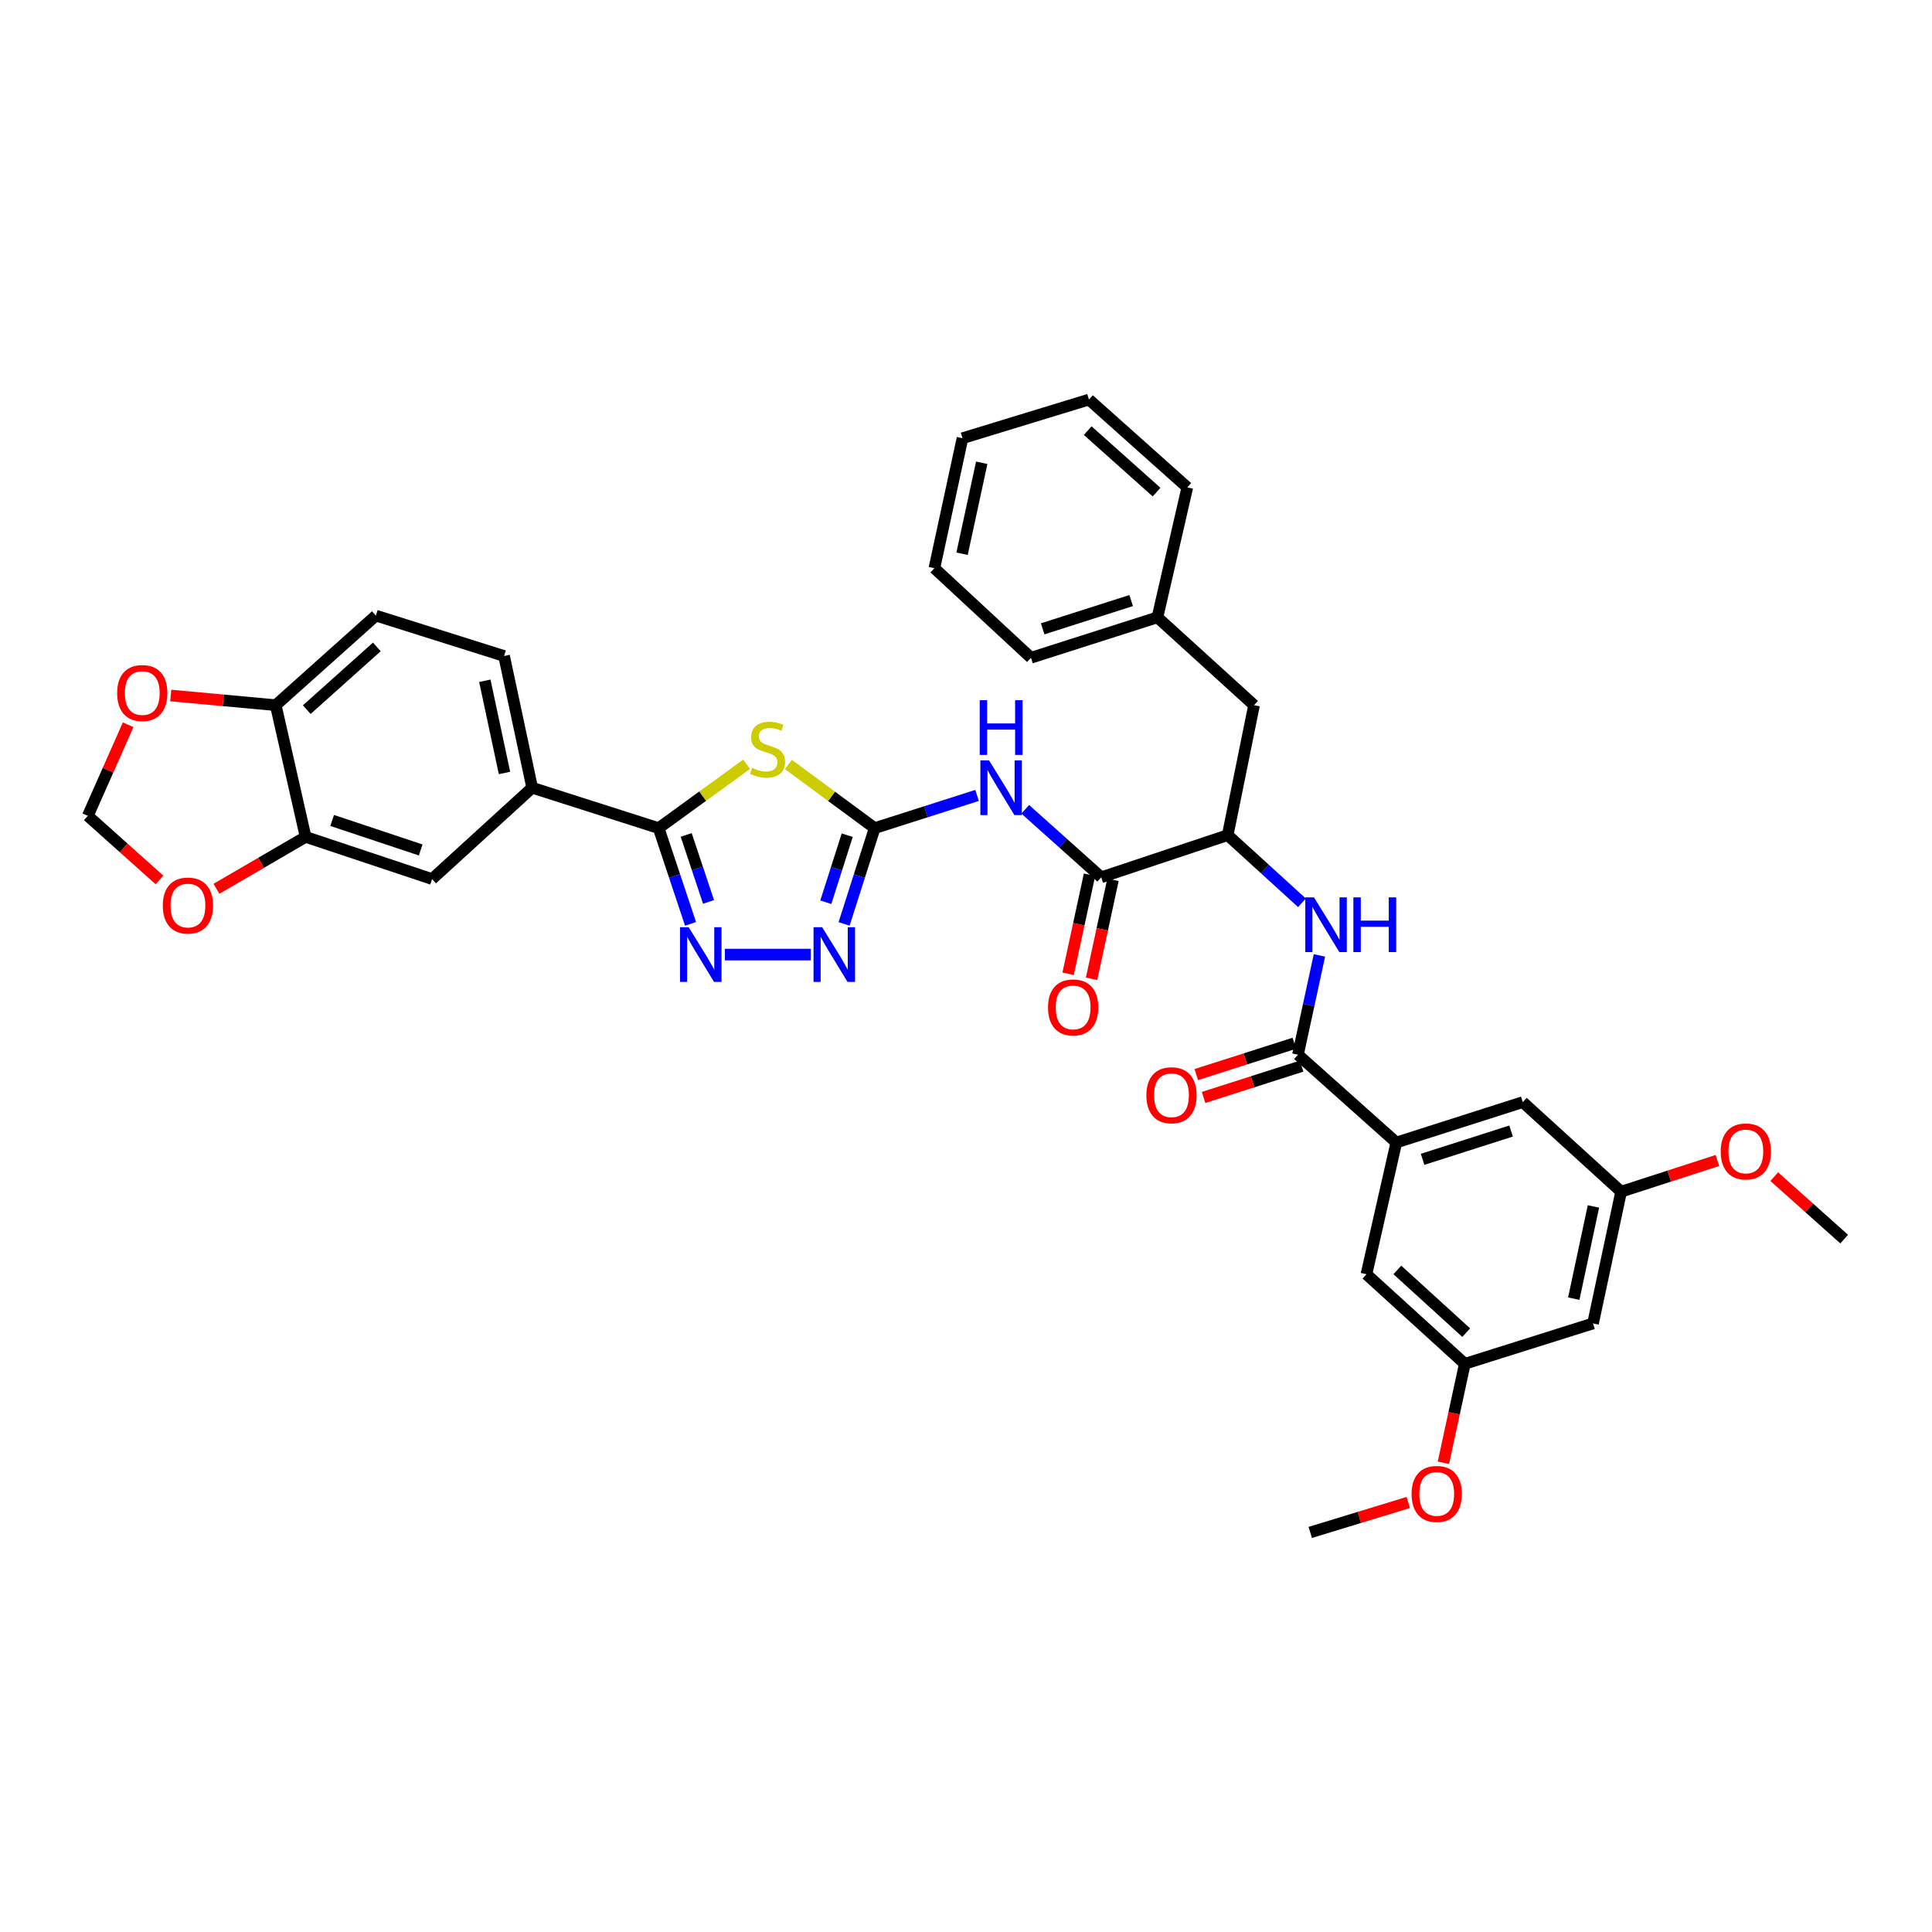 <?xml version='1.0' encoding='iso-8859-1'?>
<svg version='1.1' baseProfile='full'
              xmlns='http://www.w3.org/2000/svg'
                      xmlns:rdkit='http://www.rdkit.org/xml'
                      xmlns:xlink='http://www.w3.org/1999/xlink'
                  xml:space='preserve'
width='1000px' height='1000px' viewBox='0 0 1000 1000'>
<!-- END OF HEADER -->
<rect style='opacity:1.0;fill:#FFFFFF;stroke:none' width='1000' height='1000' x='0' y='0'> </rect>
<path class='bond-0' d='M 673.9,467.285 L 654.678,449.777' style='fill:none;fill-rule:evenodd;stroke:#0000FF;stroke-width:6px;stroke-linecap:butt;stroke-linejoin:miter;stroke-opacity:1' />
<path class='bond-0' d='M 654.678,449.777 L 635.455,432.269' style='fill:none;fill-rule:evenodd;stroke:#000000;stroke-width:6px;stroke-linecap:butt;stroke-linejoin:miter;stroke-opacity:1' />
<path class='bond-1' d='M 682.929,494.516 L 677.376,520.213' style='fill:none;fill-rule:evenodd;stroke:#0000FF;stroke-width:6px;stroke-linecap:butt;stroke-linejoin:miter;stroke-opacity:1' />
<path class='bond-1' d='M 677.376,520.213 L 671.822,545.911' style='fill:none;fill-rule:evenodd;stroke:#000000;stroke-width:6px;stroke-linecap:butt;stroke-linejoin:miter;stroke-opacity:1' />
<path class='bond-2' d='M 722.729,591.366 L 788.182,570.457' style='fill:none;fill-rule:evenodd;stroke:#000000;stroke-width:6px;stroke-linecap:butt;stroke-linejoin:miter;stroke-opacity:1' />
<path class='bond-2' d='M 736.326,600.062 L 782.144,585.425' style='fill:none;fill-rule:evenodd;stroke:#000000;stroke-width:6px;stroke-linecap:butt;stroke-linejoin:miter;stroke-opacity:1' />
<path class='bond-3' d='M 722.729,591.366 L 707.271,659.545' style='fill:none;fill-rule:evenodd;stroke:#000000;stroke-width:6px;stroke-linecap:butt;stroke-linejoin:miter;stroke-opacity:1' />
<path class='bond-4' d='M 722.729,591.366 L 671.822,545.911' style='fill:none;fill-rule:evenodd;stroke:#000000;stroke-width:6px;stroke-linecap:butt;stroke-linejoin:miter;stroke-opacity:1' />
<path class='bond-5' d='M 669.932,539.994 L 644.561,548.099' style='fill:none;fill-rule:evenodd;stroke:#000000;stroke-width:6px;stroke-linecap:butt;stroke-linejoin:miter;stroke-opacity:1' />
<path class='bond-5' d='M 644.561,548.099 L 619.189,556.203' style='fill:none;fill-rule:evenodd;stroke:#FF0000;stroke-width:6px;stroke-linecap:butt;stroke-linejoin:miter;stroke-opacity:1' />
<path class='bond-5' d='M 673.711,551.827 L 648.34,559.931' style='fill:none;fill-rule:evenodd;stroke:#000000;stroke-width:6px;stroke-linecap:butt;stroke-linejoin:miter;stroke-opacity:1' />
<path class='bond-5' d='M 648.34,559.931 L 622.969,568.035' style='fill:none;fill-rule:evenodd;stroke:#FF0000;stroke-width:6px;stroke-linecap:butt;stroke-linejoin:miter;stroke-opacity:1' />
<path class='bond-6' d='M 788.182,570.457 L 839.089,616.816' style='fill:none;fill-rule:evenodd;stroke:#000000;stroke-width:6px;stroke-linecap:butt;stroke-linejoin:miter;stroke-opacity:1' />
<path class='bond-7' d='M 707.271,659.545 L 758.185,705.911' style='fill:none;fill-rule:evenodd;stroke:#000000;stroke-width:6px;stroke-linecap:butt;stroke-linejoin:miter;stroke-opacity:1' />
<path class='bond-7' d='M 723.271,657.316 L 758.911,689.773' style='fill:none;fill-rule:evenodd;stroke:#000000;stroke-width:6px;stroke-linecap:butt;stroke-linejoin:miter;stroke-opacity:1' />
<path class='bond-8' d='M 530.662,418.894 L 550.331,436.492' style='fill:none;fill-rule:evenodd;stroke:#0000FF;stroke-width:6px;stroke-linecap:butt;stroke-linejoin:miter;stroke-opacity:1' />
<path class='bond-8' d='M 550.331,436.492 L 570.001,454.089' style='fill:none;fill-rule:evenodd;stroke:#000000;stroke-width:6px;stroke-linecap:butt;stroke-linejoin:miter;stroke-opacity:1' />
<path class='bond-9' d='M 505.726,411.71 L 479.228,420.175' style='fill:none;fill-rule:evenodd;stroke:#0000FF;stroke-width:6px;stroke-linecap:butt;stroke-linejoin:miter;stroke-opacity:1' />
<path class='bond-9' d='M 479.228,420.175 L 452.73,428.639' style='fill:none;fill-rule:evenodd;stroke:#000000;stroke-width:6px;stroke-linecap:butt;stroke-linejoin:miter;stroke-opacity:1' />
<path class='bond-10' d='M 563.931,452.777 L 558.392,478.394' style='fill:none;fill-rule:evenodd;stroke:#000000;stroke-width:6px;stroke-linecap:butt;stroke-linejoin:miter;stroke-opacity:1' />
<path class='bond-10' d='M 558.392,478.394 L 552.852,504.011' style='fill:none;fill-rule:evenodd;stroke:#FF0000;stroke-width:6px;stroke-linecap:butt;stroke-linejoin:miter;stroke-opacity:1' />
<path class='bond-10' d='M 576.072,455.402 L 570.532,481.019' style='fill:none;fill-rule:evenodd;stroke:#000000;stroke-width:6px;stroke-linecap:butt;stroke-linejoin:miter;stroke-opacity:1' />
<path class='bond-10' d='M 570.532,481.019 L 564.993,506.637' style='fill:none;fill-rule:evenodd;stroke:#FF0000;stroke-width:6px;stroke-linecap:butt;stroke-linejoin:miter;stroke-opacity:1' />
<path class='bond-11' d='M 570.001,454.089 L 635.455,432.269' style='fill:none;fill-rule:evenodd;stroke:#000000;stroke-width:6px;stroke-linecap:butt;stroke-linejoin:miter;stroke-opacity:1' />
<path class='bond-12' d='M 375.191,494.093 L 419.665,494.093' style='fill:none;fill-rule:evenodd;stroke:#0000FF;stroke-width:6px;stroke-linecap:butt;stroke-linejoin:miter;stroke-opacity:1' />
<path class='bond-13' d='M 357.43,478.208 L 349.17,453.424' style='fill:none;fill-rule:evenodd;stroke:#0000FF;stroke-width:6px;stroke-linecap:butt;stroke-linejoin:miter;stroke-opacity:1' />
<path class='bond-13' d='M 349.17,453.424 L 340.91,428.639' style='fill:none;fill-rule:evenodd;stroke:#000000;stroke-width:6px;stroke-linecap:butt;stroke-linejoin:miter;stroke-opacity:1' />
<path class='bond-13' d='M 366.736,466.846 L 360.954,449.497' style='fill:none;fill-rule:evenodd;stroke:#0000FF;stroke-width:6px;stroke-linecap:butt;stroke-linejoin:miter;stroke-opacity:1' />
<path class='bond-13' d='M 360.954,449.497 L 355.172,432.147' style='fill:none;fill-rule:evenodd;stroke:#000000;stroke-width:6px;stroke-linecap:butt;stroke-linejoin:miter;stroke-opacity:1' />
<path class='bond-14' d='M 436.893,478.215 L 444.811,453.427' style='fill:none;fill-rule:evenodd;stroke:#0000FF;stroke-width:6px;stroke-linecap:butt;stroke-linejoin:miter;stroke-opacity:1' />
<path class='bond-14' d='M 444.811,453.427 L 452.73,428.639' style='fill:none;fill-rule:evenodd;stroke:#000000;stroke-width:6px;stroke-linecap:butt;stroke-linejoin:miter;stroke-opacity:1' />
<path class='bond-14' d='M 427.436,466.999 L 432.979,449.647' style='fill:none;fill-rule:evenodd;stroke:#0000FF;stroke-width:6px;stroke-linecap:butt;stroke-linejoin:miter;stroke-opacity:1' />
<path class='bond-14' d='M 432.979,449.647 L 438.522,432.296' style='fill:none;fill-rule:evenodd;stroke:#000000;stroke-width:6px;stroke-linecap:butt;stroke-linejoin:miter;stroke-opacity:1' />
<path class='bond-15' d='M 452.73,428.639 L 430.404,412.167' style='fill:none;fill-rule:evenodd;stroke:#000000;stroke-width:6px;stroke-linecap:butt;stroke-linejoin:miter;stroke-opacity:1' />
<path class='bond-15' d='M 430.404,412.167 L 408.078,395.695' style='fill:none;fill-rule:evenodd;stroke:#CCCC00;stroke-width:6px;stroke-linecap:butt;stroke-linejoin:miter;stroke-opacity:1' />
<path class='bond-16' d='M 386.454,395.58 L 363.682,412.11' style='fill:none;fill-rule:evenodd;stroke:#CCCC00;stroke-width:6px;stroke-linecap:butt;stroke-linejoin:miter;stroke-opacity:1' />
<path class='bond-16' d='M 363.682,412.11 L 340.91,428.639' style='fill:none;fill-rule:evenodd;stroke:#000000;stroke-width:6px;stroke-linecap:butt;stroke-linejoin:miter;stroke-opacity:1' />
<path class='bond-17' d='M 340.91,428.639 L 275.457,407.73' style='fill:none;fill-rule:evenodd;stroke:#000000;stroke-width:6px;stroke-linecap:butt;stroke-linejoin:miter;stroke-opacity:1' />
<path class='bond-18' d='M 158.178,433.18 L 223.639,455' style='fill:none;fill-rule:evenodd;stroke:#000000;stroke-width:6px;stroke-linecap:butt;stroke-linejoin:miter;stroke-opacity:1' />
<path class='bond-18' d='M 171.925,424.669 L 217.748,439.943' style='fill:none;fill-rule:evenodd;stroke:#000000;stroke-width:6px;stroke-linecap:butt;stroke-linejoin:miter;stroke-opacity:1' />
<path class='bond-19' d='M 158.178,433.18 L 135.106,446.611' style='fill:none;fill-rule:evenodd;stroke:#000000;stroke-width:6px;stroke-linecap:butt;stroke-linejoin:miter;stroke-opacity:1' />
<path class='bond-19' d='M 135.106,446.611 L 112.034,460.043' style='fill:none;fill-rule:evenodd;stroke:#FF0000;stroke-width:6px;stroke-linecap:butt;stroke-linejoin:miter;stroke-opacity:1' />
<path class='bond-20' d='M 158.178,433.18 L 142.728,365.001' style='fill:none;fill-rule:evenodd;stroke:#000000;stroke-width:6px;stroke-linecap:butt;stroke-linejoin:miter;stroke-opacity:1' />
<path class='bond-21' d='M 142.728,365.001 L 194.545,318.635' style='fill:none;fill-rule:evenodd;stroke:#000000;stroke-width:6px;stroke-linecap:butt;stroke-linejoin:miter;stroke-opacity:1' />
<path class='bond-21' d='M 158.783,367.302 L 195.055,334.846' style='fill:none;fill-rule:evenodd;stroke:#000000;stroke-width:6px;stroke-linecap:butt;stroke-linejoin:miter;stroke-opacity:1' />
<path class='bond-22' d='M 142.728,365.001 L 115.55,362.498' style='fill:none;fill-rule:evenodd;stroke:#000000;stroke-width:6px;stroke-linecap:butt;stroke-linejoin:miter;stroke-opacity:1' />
<path class='bond-22' d='M 115.55,362.498 L 88.372,359.995' style='fill:none;fill-rule:evenodd;stroke:#FF0000;stroke-width:6px;stroke-linecap:butt;stroke-linejoin:miter;stroke-opacity:1' />
<path class='bond-23' d='M 82.534,455.448 L 63.994,438.859' style='fill:none;fill-rule:evenodd;stroke:#FF0000;stroke-width:6px;stroke-linecap:butt;stroke-linejoin:miter;stroke-opacity:1' />
<path class='bond-23' d='M 63.994,438.859 L 45.455,422.27' style='fill:none;fill-rule:evenodd;stroke:#000000;stroke-width:6px;stroke-linecap:butt;stroke-linejoin:miter;stroke-opacity:1' />
<path class='bond-24' d='M 66.329,375.138 L 55.892,398.704' style='fill:none;fill-rule:evenodd;stroke:#FF0000;stroke-width:6px;stroke-linecap:butt;stroke-linejoin:miter;stroke-opacity:1' />
<path class='bond-24' d='M 55.892,398.704 L 45.455,422.27' style='fill:none;fill-rule:evenodd;stroke:#000000;stroke-width:6px;stroke-linecap:butt;stroke-linejoin:miter;stroke-opacity:1' />
<path class='bond-25' d='M 223.639,455 L 275.457,407.73' style='fill:none;fill-rule:evenodd;stroke:#000000;stroke-width:6px;stroke-linecap:butt;stroke-linejoin:miter;stroke-opacity:1' />
<path class='bond-26' d='M 275.457,407.73 L 260.91,339.544' style='fill:none;fill-rule:evenodd;stroke:#000000;stroke-width:6px;stroke-linecap:butt;stroke-linejoin:miter;stroke-opacity:1' />
<path class='bond-26' d='M 261.127,400.094 L 250.944,352.363' style='fill:none;fill-rule:evenodd;stroke:#000000;stroke-width:6px;stroke-linecap:butt;stroke-linejoin:miter;stroke-opacity:1' />
<path class='bond-27' d='M 194.545,318.635 L 260.91,339.544' style='fill:none;fill-rule:evenodd;stroke:#000000;stroke-width:6px;stroke-linecap:butt;stroke-linejoin:miter;stroke-opacity:1' />
<path class='bond-28' d='M 635.455,432.269 L 649.091,365.001' style='fill:none;fill-rule:evenodd;stroke:#000000;stroke-width:6px;stroke-linecap:butt;stroke-linejoin:miter;stroke-opacity:1' />
<path class='bond-29' d='M 649.091,365.001 L 599.088,319.545' style='fill:none;fill-rule:evenodd;stroke:#000000;stroke-width:6px;stroke-linecap:butt;stroke-linejoin:miter;stroke-opacity:1' />
<path class='bond-30' d='M 599.088,319.545 L 533.634,340.455' style='fill:none;fill-rule:evenodd;stroke:#000000;stroke-width:6px;stroke-linecap:butt;stroke-linejoin:miter;stroke-opacity:1' />
<path class='bond-30' d='M 585.49,310.85 L 539.672,325.486' style='fill:none;fill-rule:evenodd;stroke:#000000;stroke-width:6px;stroke-linecap:butt;stroke-linejoin:miter;stroke-opacity:1' />
<path class='bond-31' d='M 599.088,319.545 L 614.546,252.27' style='fill:none;fill-rule:evenodd;stroke:#000000;stroke-width:6px;stroke-linecap:butt;stroke-linejoin:miter;stroke-opacity:1' />
<path class='bond-32' d='M 533.634,340.455 L 483.638,294.089' style='fill:none;fill-rule:evenodd;stroke:#000000;stroke-width:6px;stroke-linecap:butt;stroke-linejoin:miter;stroke-opacity:1' />
<path class='bond-33' d='M 614.546,252.27 L 563.639,206.815' style='fill:none;fill-rule:evenodd;stroke:#000000;stroke-width:6px;stroke-linecap:butt;stroke-linejoin:miter;stroke-opacity:1' />
<path class='bond-33' d='M 598.636,254.717 L 563.002,222.898' style='fill:none;fill-rule:evenodd;stroke:#000000;stroke-width:6px;stroke-linecap:butt;stroke-linejoin:miter;stroke-opacity:1' />
<path class='bond-34' d='M 483.638,294.089 L 498.185,226.82' style='fill:none;fill-rule:evenodd;stroke:#000000;stroke-width:6px;stroke-linecap:butt;stroke-linejoin:miter;stroke-opacity:1' />
<path class='bond-34' d='M 497.961,286.624 L 508.144,239.536' style='fill:none;fill-rule:evenodd;stroke:#000000;stroke-width:6px;stroke-linecap:butt;stroke-linejoin:miter;stroke-opacity:1' />
<path class='bond-35' d='M 563.639,206.815 L 498.185,226.82' style='fill:none;fill-rule:evenodd;stroke:#000000;stroke-width:6px;stroke-linecap:butt;stroke-linejoin:miter;stroke-opacity:1' />
<path class='bond-36' d='M 824.549,685.002 L 758.185,705.911' style='fill:none;fill-rule:evenodd;stroke:#000000;stroke-width:6px;stroke-linecap:butt;stroke-linejoin:miter;stroke-opacity:1' />
<path class='bond-37' d='M 824.549,685.002 L 839.089,616.816' style='fill:none;fill-rule:evenodd;stroke:#000000;stroke-width:6px;stroke-linecap:butt;stroke-linejoin:miter;stroke-opacity:1' />
<path class='bond-37' d='M 814.582,672.184 L 824.76,624.453' style='fill:none;fill-rule:evenodd;stroke:#000000;stroke-width:6px;stroke-linecap:butt;stroke-linejoin:miter;stroke-opacity:1' />
<path class='bond-38' d='M 839.089,616.816 L 864.016,608.742' style='fill:none;fill-rule:evenodd;stroke:#000000;stroke-width:6px;stroke-linecap:butt;stroke-linejoin:miter;stroke-opacity:1' />
<path class='bond-38' d='M 864.016,608.742 L 888.942,600.667' style='fill:none;fill-rule:evenodd;stroke:#FF0000;stroke-width:6px;stroke-linecap:butt;stroke-linejoin:miter;stroke-opacity:1' />
<path class='bond-39' d='M 758.185,705.911 L 752.646,731.525' style='fill:none;fill-rule:evenodd;stroke:#000000;stroke-width:6px;stroke-linecap:butt;stroke-linejoin:miter;stroke-opacity:1' />
<path class='bond-39' d='M 752.646,731.525 L 747.107,757.139' style='fill:none;fill-rule:evenodd;stroke:#FF0000;stroke-width:6px;stroke-linecap:butt;stroke-linejoin:miter;stroke-opacity:1' />
<path class='bond-40' d='M 918.345,609.038 L 936.445,625.2' style='fill:none;fill-rule:evenodd;stroke:#FF0000;stroke-width:6px;stroke-linecap:butt;stroke-linejoin:miter;stroke-opacity:1' />
<path class='bond-40' d='M 936.445,625.2 L 954.545,641.362' style='fill:none;fill-rule:evenodd;stroke:#000000;stroke-width:6px;stroke-linecap:butt;stroke-linejoin:miter;stroke-opacity:1' />
<path class='bond-41' d='M 728.927,777.676 L 703.556,785.431' style='fill:none;fill-rule:evenodd;stroke:#FF0000;stroke-width:6px;stroke-linecap:butt;stroke-linejoin:miter;stroke-opacity:1' />
<path class='bond-41' d='M 703.556,785.431 L 678.184,793.185' style='fill:none;fill-rule:evenodd;stroke:#000000;stroke-width:6px;stroke-linecap:butt;stroke-linejoin:miter;stroke-opacity:1' />
<path  class='atom-0' d='M 680.102 464.475
L 689.382 479.475
Q 690.302 480.955, 691.782 483.635
Q 693.262 486.315, 693.342 486.475
L 693.342 464.475
L 697.102 464.475
L 697.102 492.795
L 693.222 492.795
L 683.262 476.395
Q 682.102 474.475, 680.862 472.275
Q 679.662 470.075, 679.302 469.395
L 679.302 492.795
L 675.622 492.795
L 675.622 464.475
L 680.102 464.475
' fill='#0000FF'/>
<path  class='atom-0' d='M 700.502 464.475
L 704.342 464.475
L 704.342 476.515
L 718.822 476.515
L 718.822 464.475
L 722.662 464.475
L 722.662 492.795
L 718.822 492.795
L 718.822 479.715
L 704.342 479.715
L 704.342 492.795
L 700.502 492.795
L 700.502 464.475
' fill='#0000FF'/>
<path  class='atom-3' d='M 593.361 566.9
Q 593.361 560.1, 596.721 556.3
Q 600.081 552.5, 606.361 552.5
Q 612.641 552.5, 616.001 556.3
Q 619.361 560.1, 619.361 566.9
Q 619.361 573.78, 615.961 577.7
Q 612.561 581.58, 606.361 581.58
Q 600.121 581.58, 596.721 577.7
Q 593.361 573.82, 593.361 566.9
M 606.361 578.38
Q 610.681 578.38, 613.001 575.5
Q 615.361 572.58, 615.361 566.9
Q 615.361 561.34, 613.001 558.54
Q 610.681 555.7, 606.361 555.7
Q 602.041 555.7, 599.681 558.5
Q 597.361 561.3, 597.361 566.9
Q 597.361 572.62, 599.681 575.5
Q 602.041 578.38, 606.361 578.38
' fill='#FF0000'/>
<path  class='atom-6' d='M 511.923 393.57
L 521.203 408.57
Q 522.123 410.05, 523.603 412.73
Q 525.083 415.41, 525.163 415.57
L 525.163 393.57
L 528.923 393.57
L 528.923 421.89
L 525.043 421.89
L 515.083 405.49
Q 513.923 403.57, 512.683 401.37
Q 511.483 399.17, 511.123 398.49
L 511.123 421.89
L 507.443 421.89
L 507.443 393.57
L 511.923 393.57
' fill='#0000FF'/>
<path  class='atom-6' d='M 507.103 362.418
L 510.943 362.418
L 510.943 374.458
L 525.423 374.458
L 525.423 362.418
L 529.263 362.418
L 529.263 390.738
L 525.423 390.738
L 525.423 377.658
L 510.943 377.658
L 510.943 390.738
L 507.103 390.738
L 507.103 362.418
' fill='#0000FF'/>
<path  class='atom-8' d='M 542.454 521.445
Q 542.454 514.645, 545.814 510.845
Q 549.174 507.045, 555.454 507.045
Q 561.734 507.045, 565.094 510.845
Q 568.454 514.645, 568.454 521.445
Q 568.454 528.325, 565.054 532.245
Q 561.654 536.125, 555.454 536.125
Q 549.214 536.125, 545.814 532.245
Q 542.454 528.365, 542.454 521.445
M 555.454 532.925
Q 559.774 532.925, 562.094 530.045
Q 564.454 527.125, 564.454 521.445
Q 564.454 515.885, 562.094 513.085
Q 559.774 510.245, 555.454 510.245
Q 551.134 510.245, 548.774 513.045
Q 546.454 515.845, 546.454 521.445
Q 546.454 527.165, 548.774 530.045
Q 551.134 532.925, 555.454 532.925
' fill='#FF0000'/>
<path  class='atom-9' d='M 356.463 479.933
L 365.743 494.933
Q 366.663 496.413, 368.143 499.093
Q 369.623 501.773, 369.703 501.933
L 369.703 479.933
L 373.463 479.933
L 373.463 508.253
L 369.583 508.253
L 359.623 491.853
Q 358.463 489.933, 357.223 487.733
Q 356.023 485.533, 355.663 484.853
L 355.663 508.253
L 351.983 508.253
L 351.983 479.933
L 356.463 479.933
' fill='#0000FF'/>
<path  class='atom-10' d='M 425.561 479.933
L 434.841 494.933
Q 435.761 496.413, 437.241 499.093
Q 438.721 501.773, 438.801 501.933
L 438.801 479.933
L 442.561 479.933
L 442.561 508.253
L 438.681 508.253
L 428.721 491.853
Q 427.561 489.933, 426.321 487.733
Q 425.121 485.533, 424.761 484.853
L 424.761 508.253
L 421.081 508.253
L 421.081 479.933
L 425.561 479.933
' fill='#0000FF'/>
<path  class='atom-12' d='M 389.275 397.445
Q 389.595 397.565, 390.915 398.125
Q 392.235 398.685, 393.675 399.045
Q 395.155 399.365, 396.595 399.365
Q 399.275 399.365, 400.835 398.085
Q 402.395 396.765, 402.395 394.485
Q 402.395 392.925, 401.595 391.965
Q 400.835 391.005, 399.635 390.485
Q 398.435 389.965, 396.435 389.365
Q 393.915 388.605, 392.395 387.885
Q 390.915 387.165, 389.835 385.645
Q 388.795 384.125, 388.795 381.565
Q 388.795 378.005, 391.195 375.805
Q 393.635 373.605, 398.435 373.605
Q 401.715 373.605, 405.435 375.165
L 404.515 378.245
Q 401.115 376.845, 398.555 376.845
Q 395.795 376.845, 394.275 378.005
Q 392.755 379.125, 392.795 381.085
Q 392.795 382.605, 393.555 383.525
Q 394.355 384.445, 395.475 384.965
Q 396.635 385.485, 398.555 386.085
Q 401.115 386.885, 402.635 387.685
Q 404.155 388.485, 405.235 390.125
Q 406.355 391.725, 406.355 394.485
Q 406.355 398.405, 403.715 400.525
Q 401.115 402.605, 396.755 402.605
Q 394.235 402.605, 392.315 402.045
Q 390.435 401.525, 388.195 400.605
L 389.275 397.445
' fill='#CCCC00'/>
<path  class='atom-16' d='M 84.272 468.716
Q 84.272 461.916, 87.632 458.116
Q 90.992 454.316, 97.272 454.316
Q 103.552 454.316, 106.912 458.116
Q 110.272 461.916, 110.272 468.716
Q 110.272 475.596, 106.872 479.516
Q 103.472 483.396, 97.272 483.396
Q 91.032 483.396, 87.632 479.516
Q 84.272 475.636, 84.272 468.716
M 97.272 480.196
Q 101.592 480.196, 103.912 477.316
Q 106.272 474.396, 106.272 468.716
Q 106.272 463.156, 103.912 460.356
Q 101.592 457.516, 97.272 457.516
Q 92.952 457.516, 90.592 460.316
Q 88.272 463.116, 88.272 468.716
Q 88.272 474.436, 90.592 477.316
Q 92.952 480.196, 97.272 480.196
' fill='#FF0000'/>
<path  class='atom-17' d='M 60.637 358.718
Q 60.637 351.918, 63.997 348.118
Q 67.357 344.318, 73.637 344.318
Q 79.917 344.318, 83.277 348.118
Q 86.637 351.918, 86.637 358.718
Q 86.637 365.598, 83.237 369.518
Q 79.837 373.398, 73.637 373.398
Q 67.397 373.398, 63.997 369.518
Q 60.637 365.638, 60.637 358.718
M 73.637 370.198
Q 77.957 370.198, 80.277 367.318
Q 82.637 364.398, 82.637 358.718
Q 82.637 353.158, 80.277 350.358
Q 77.957 347.518, 73.637 347.518
Q 69.317 347.518, 66.957 350.318
Q 64.637 353.118, 64.637 358.718
Q 64.637 364.438, 66.957 367.318
Q 69.317 370.198, 73.637 370.198
' fill='#FF0000'/>
<path  class='atom-34' d='M 890.639 595.987
Q 890.639 589.187, 893.999 585.387
Q 897.359 581.587, 903.639 581.587
Q 909.919 581.587, 913.279 585.387
Q 916.639 589.187, 916.639 595.987
Q 916.639 602.867, 913.239 606.787
Q 909.839 610.667, 903.639 610.667
Q 897.399 610.667, 893.999 606.787
Q 890.639 602.907, 890.639 595.987
M 903.639 607.467
Q 907.959 607.467, 910.279 604.587
Q 912.639 601.667, 912.639 595.987
Q 912.639 590.427, 910.279 587.627
Q 907.959 584.787, 903.639 584.787
Q 899.319 584.787, 896.959 587.587
Q 894.639 590.387, 894.639 595.987
Q 894.639 601.707, 896.959 604.587
Q 899.319 607.467, 903.639 607.467
' fill='#FF0000'/>
<path  class='atom-35' d='M 730.638 773.26
Q 730.638 766.46, 733.998 762.66
Q 737.358 758.86, 743.638 758.86
Q 749.918 758.86, 753.278 762.66
Q 756.638 766.46, 756.638 773.26
Q 756.638 780.14, 753.238 784.06
Q 749.838 787.94, 743.638 787.94
Q 737.398 787.94, 733.998 784.06
Q 730.638 780.18, 730.638 773.26
M 743.638 784.74
Q 747.958 784.74, 750.278 781.86
Q 752.638 778.94, 752.638 773.26
Q 752.638 767.7, 750.278 764.9
Q 747.958 762.06, 743.638 762.06
Q 739.318 762.06, 736.958 764.86
Q 734.638 767.66, 734.638 773.26
Q 734.638 778.98, 736.958 781.86
Q 739.318 784.74, 743.638 784.74
' fill='#FF0000'/>
</svg>
